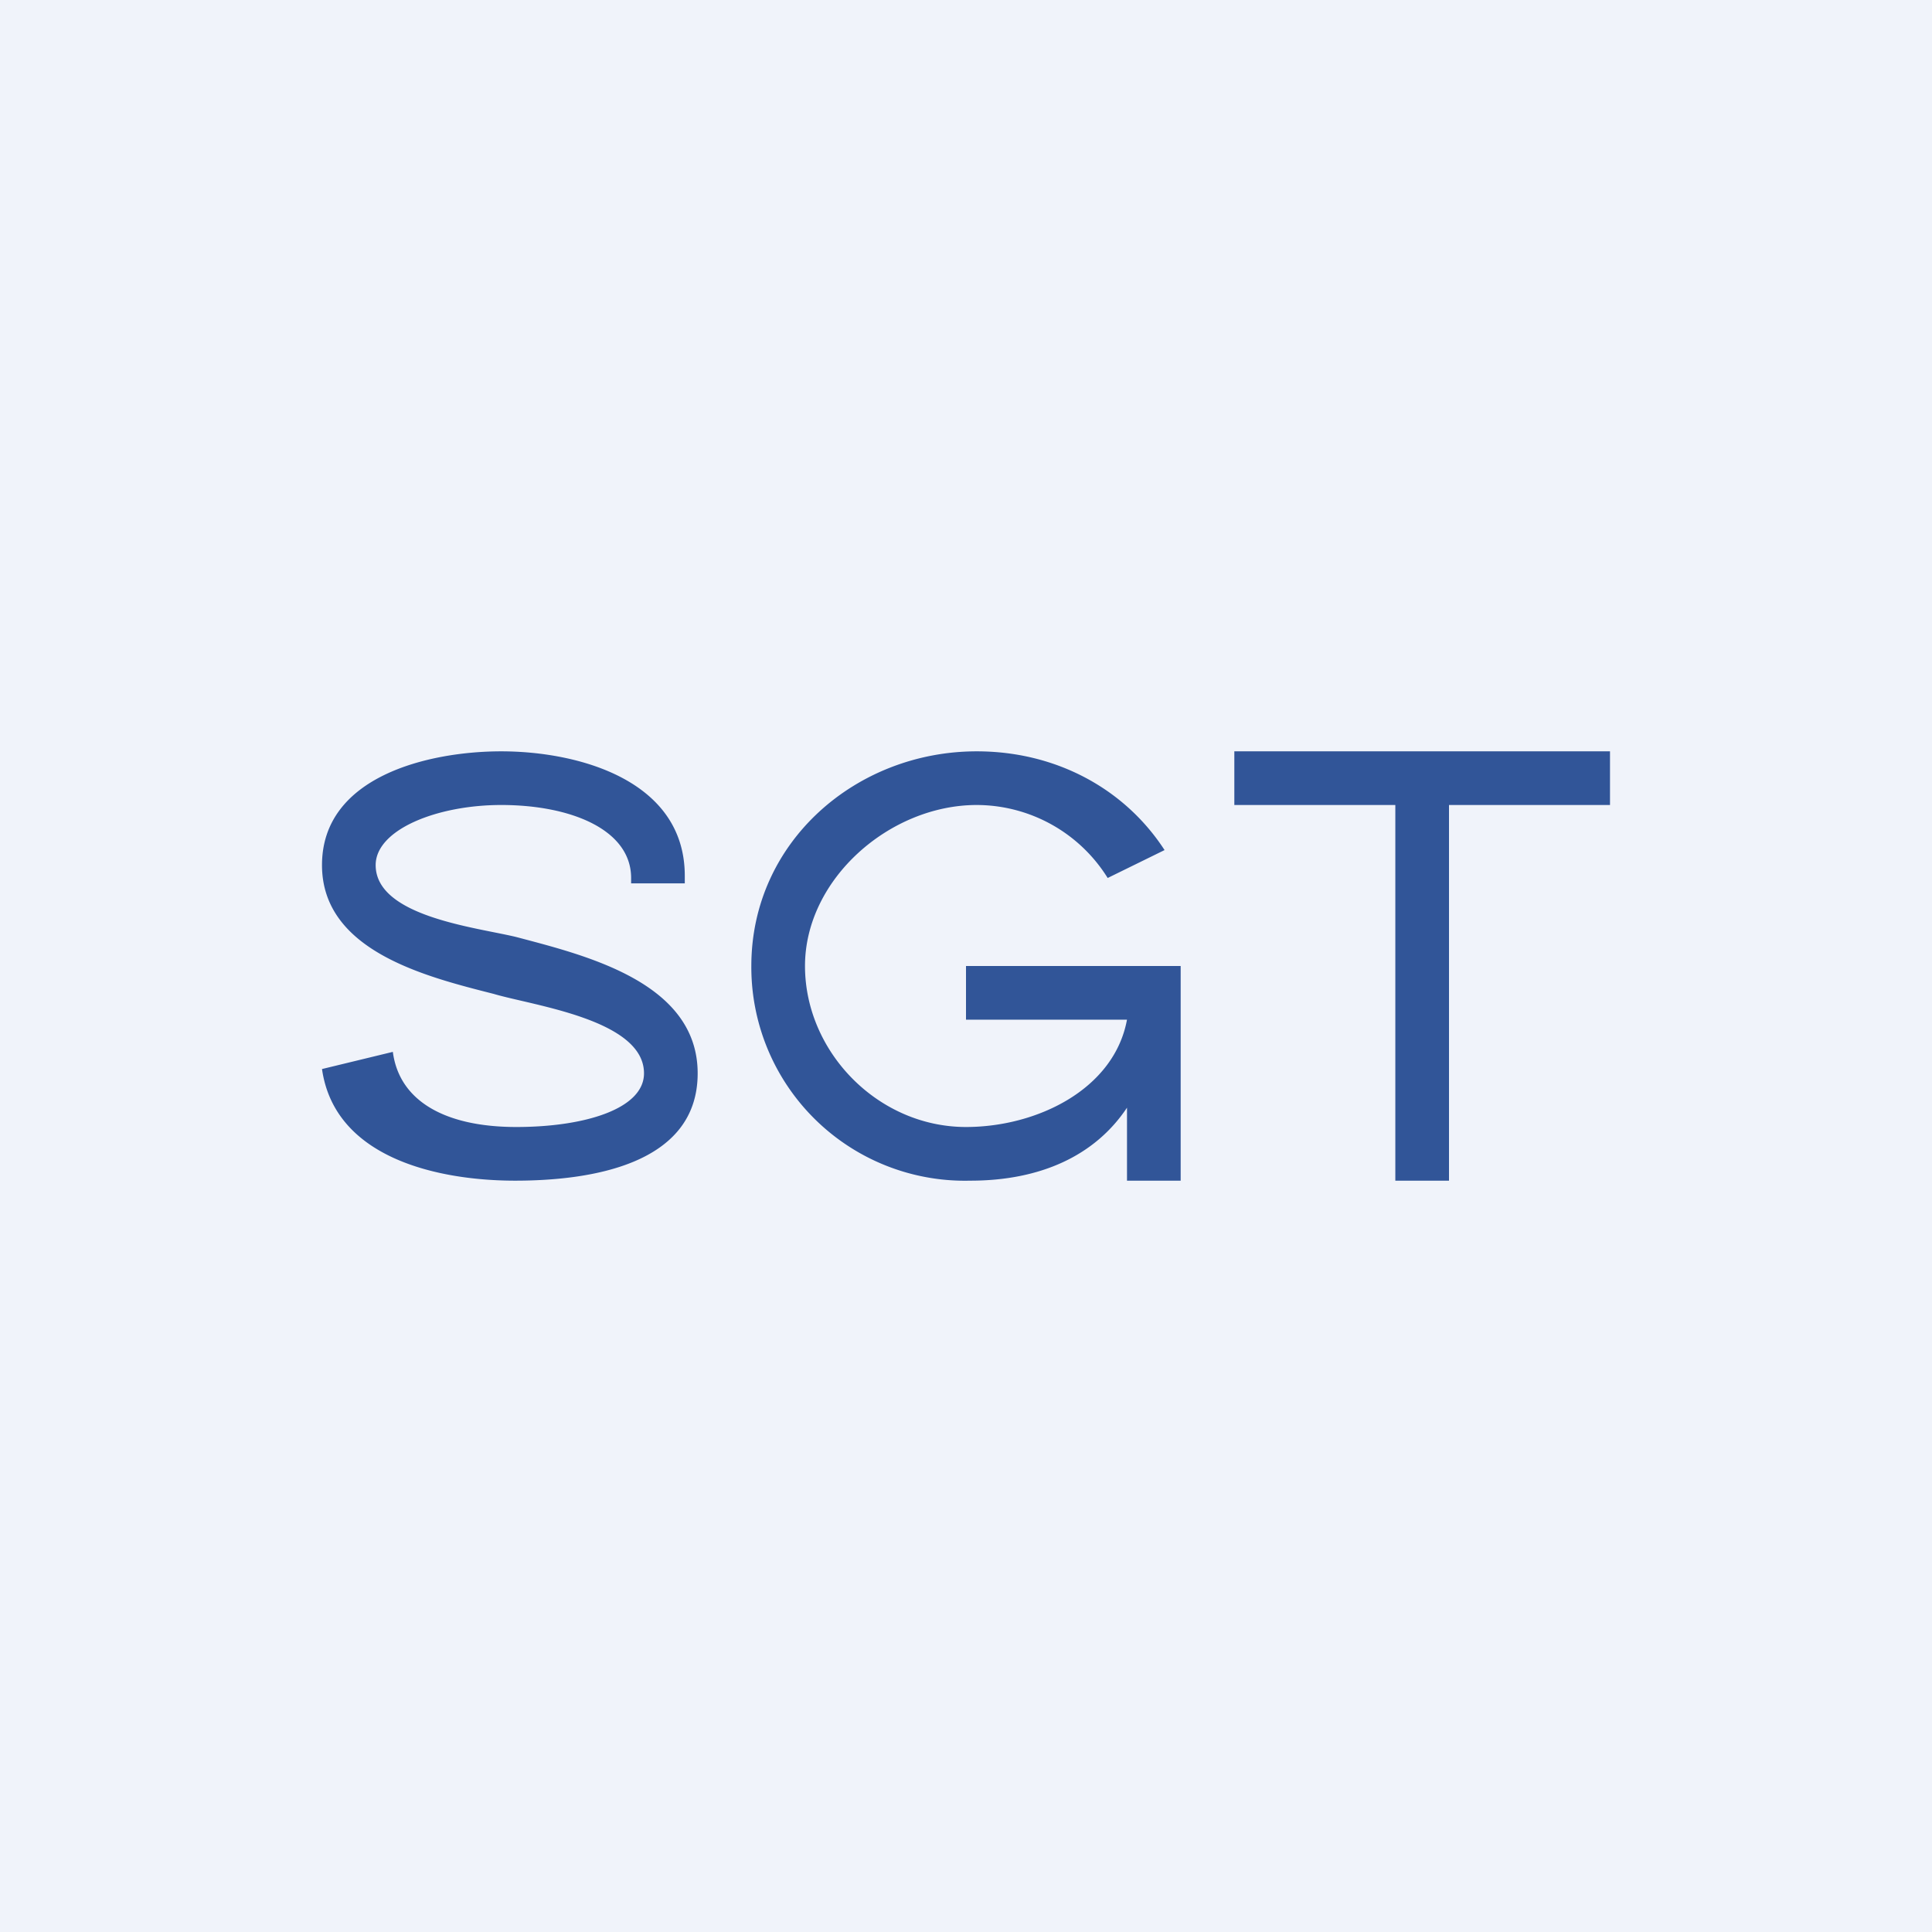<!-- by TradingView --><svg width="18" height="18" viewBox="0 0 18 18" xmlns="http://www.w3.org/2000/svg"><path fill="#F0F3FA" d="M0 0h18v18H0z"/><path d="m3 9.96.66-.16c.06.46.49.7 1.15.7.64 0 1.19-.17 1.19-.5 0-.5-1.03-.63-1.4-.74-.63-.16-1.6-.4-1.6-1.2C3 7.23 4 7 4.67 7c.72 0 1.71.27 1.71 1.16v.07h-.5v-.05c0-.45-.56-.68-1.21-.68-.6 0-1.17.23-1.17.56 0 .48.94.58 1.31.67.64.17 1.69.42 1.69 1.27 0 .86-1.02 1-1.7 1-.7 0-1.68-.2-1.8-1.04ZM9 9.5V9h2v2h-.5v-.68c-.3.45-.81.68-1.46.68A1.99 1.99 0 0 1 7 9c0-1.16.98-2 2.1-2 .74 0 1.38.35 1.75.92l-.53.26A1.44 1.44 0 0 0 9.1 7.5c-.81 0-1.6.69-1.6 1.5 0 .8.68 1.5 1.5 1.5.66 0 1.38-.35 1.5-1H9ZM11.5 7.5V7H15v.5h-1.5V11H13V7.5h-1.5Z" fill="#315598"/></svg>